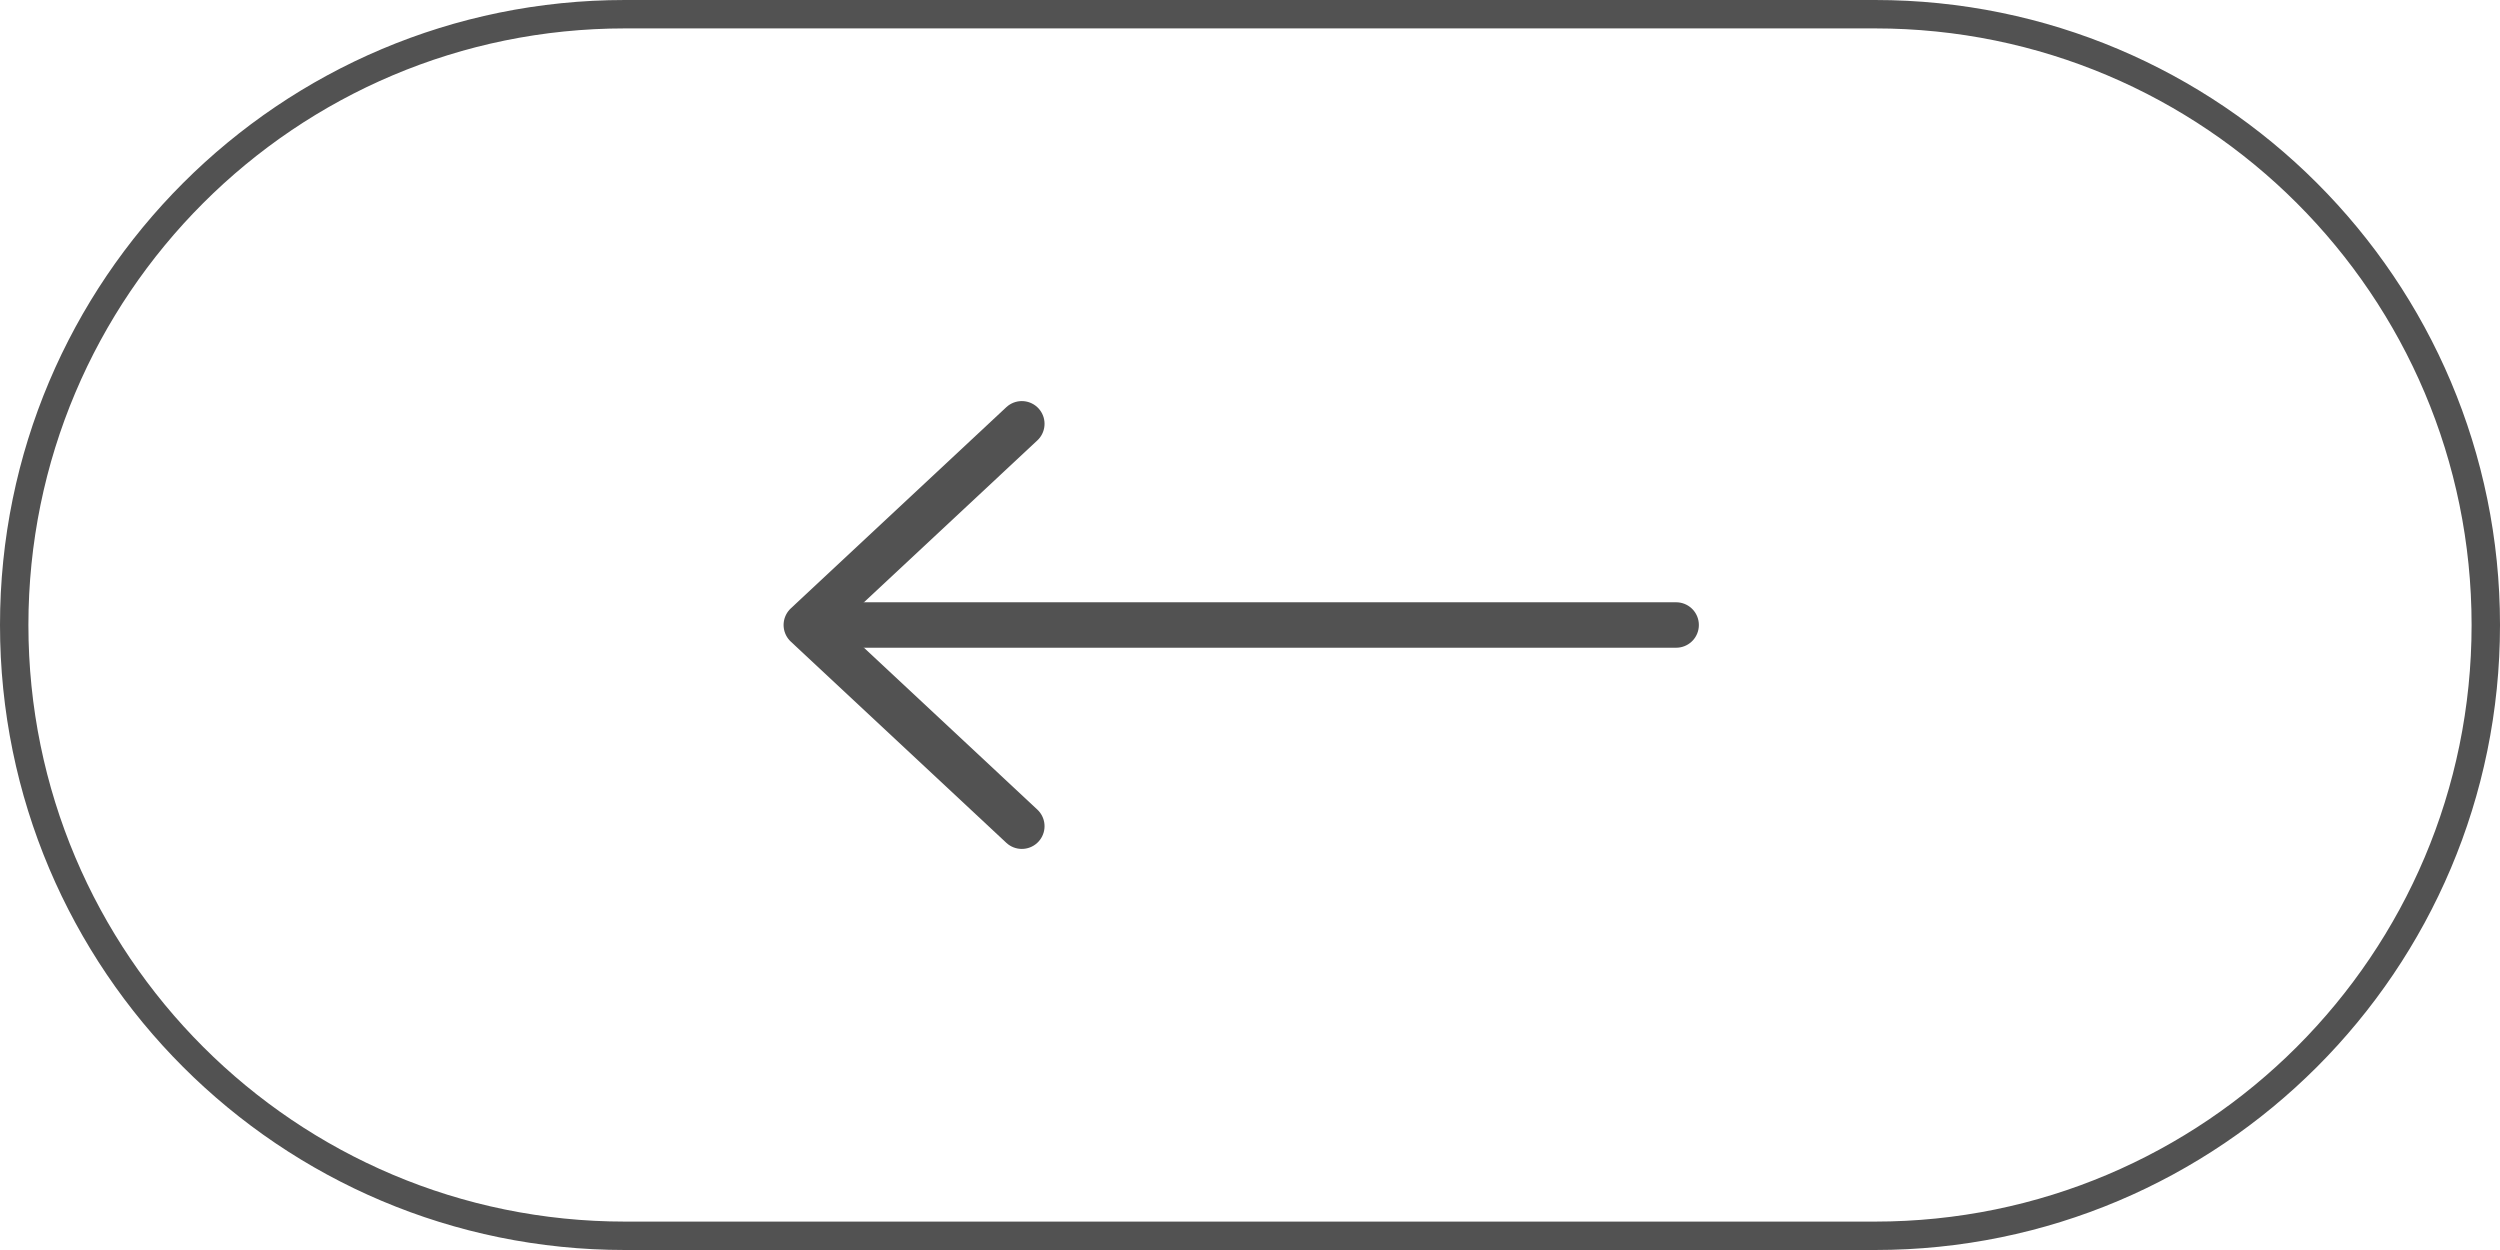 <svg width="44" height="22" viewBox="0 0 44 22" fill="none" xmlns="http://www.w3.org/2000/svg">
<path d="M33 0.25H11C5.063 0.25 0.25 5.063 0.25 11C0.25 16.937 5.063 21.75 11 21.75H33C38.937 21.75 43.75 16.937 43.75 11C43.75 5.063 38.937 0.25 33 0.25Z" stroke="#525252" stroke-width="0.5"/>
<path d="M17.984 7.459L14.191 11L17.984 14.541" stroke="#525252" stroke-width="0.8" stroke-miterlimit="10" stroke-linecap="round" stroke-linejoin="round"/>
<path d="M29.5 11L14.5 11" stroke="#525252" stroke-width="0.8" stroke-miterlimit="10" stroke-linecap="round" stroke-linejoin="round"/>
</svg>
